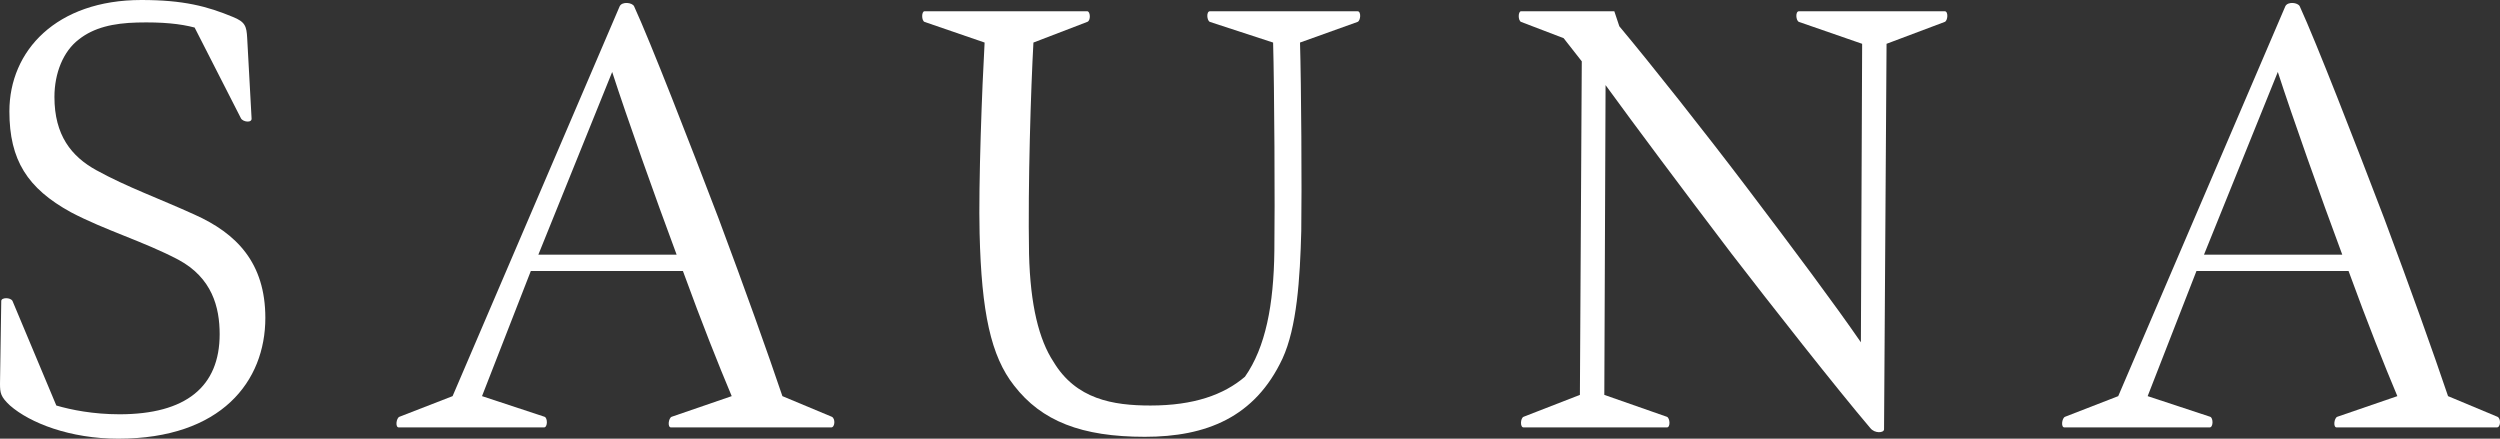 <?xml version="1.0" encoding="UTF-8"?>
<svg xmlns="http://www.w3.org/2000/svg" version="1.1" viewBox="0 0 599.206 105.145">
  <rect x="0" y="0" width="599.206" height="105.145" fill="#333333" stroke="none"/>
  <defs>
    <style>
      .cls-1 {
        fill: #fff;
      }
    </style>
  </defs>
  <!-- Generator: Adobe Illustrator 28.7.4, SVG Export Plug-In . SVG Version: 1.2.0 Build 166)  -->
  <g>
    <g id="_レイヤー_1" data-name="レイヤー_1">
      <g>
        <path class="cls-1" d="M23.1,40.798c7.35,4.05,14.999,6.75,23.549,10.649,10.05,4.5,16.949,11.55,16.949,24.749,0,15.149-10.499,28.948-35.248,28.948-11.55,0-21.149-3.749-25.949-7.949-2.25-2.1-2.4-3-2.4-5.25l.301-19.799c0-.9,2.249-.9,2.699,0l10.5,25.049c3.6,1.05,8.85,2.1,15.149,2.1,15.899,0,23.999-6.6,23.999-19.199,0-6.449-1.8-13.499-9.899-17.849-8.25-4.35-17.55-7.05-25.799-11.4-10.35-5.7-14.7-12.449-14.7-24.149C2.25,12.149,13.5,0,33.899,0c10.049,0,15.749,1.5,21.898,4.05,3,1.2,3.3,2.25,3.45,5.1l1.05,19.199c.15,1.2-2.1.9-2.55,0l-11.1-21.749c-3.45-.9-7.649-1.35-13.8-1.2-5.699.15-10.35,1.2-13.949,4.05-3.75,2.85-5.85,8.1-5.85,13.799,0,9.149,4.05,14.25,10.05,17.549Z"/>
        <path class="cls-1" d="M95.58,102.446c-.899,0-.6-2.25.15-2.55l12.749-4.95L148.528,1.5c.6-1.2,3-.9,3.45,0,4.05,8.85,13.199,32.398,20.249,50.848,6.449,17.25,11.699,31.949,15.299,42.598l11.85,4.95c.9.449.75,2.55-.149,2.55h-38.398c-.9,0-.601-2.25.149-2.55l14.399-4.95c-3.149-7.5-7.05-17.249-11.699-29.999h-36.448l-11.7,29.999,15,4.95c.75.3.75,2.55-.15,2.55h-34.799ZM162.178,61.047c-5.25-14.099-11.85-32.699-15.449-43.798l-17.699,43.798h33.148Z"/>
        <path class="cls-1" d="M289.993,5.25c-.75-.3-.9-2.55,0-2.55h35.398c.9,0,.75,2.25,0,2.55l-13.8,4.95c.301,10.199.45,34.948.301,45.148-.301,11.549-1.05,23.099-4.5,30.598-6.6,14.1-18.3,18.749-32.999,18.749-15.149,0-24.749-3.749-31.349-12.299-5.55-7.05-7.8-17.55-8.25-36.448-.3-11.7.601-35.249,1.2-45.748l-14.399-4.95c-.75-.3-.75-2.55,0-2.55h38.999c.75,0,.899,2.25,0,2.55l-12.899,4.95c-.601,10.949-1.351,33.898-1.051,50.698.301,12.299,2.4,20.549,5.851,25.798,5.399,9,14.249,10.5,23.249,10.5,10.35,0,17.549-2.55,22.648-6.899,4.95-7.05,6.9-17.25,7.05-30.149.15-10.5,0-39.448-.3-49.948l-15.149-4.95Z"/>
        <path class="cls-1" d="M384.525,94.646l14.999,5.25c.75.3.9,2.55,0,2.55h-34.349c-.9,0-.75-2.25,0-2.55l13.499-5.25.45-79.947-4.35-5.55-10.199-3.899c-.75-.3-.75-2.55,0-2.55h22.349l1.2,3.6c7.649,9.149,20.249,25.049,30.599,38.698,11.249,14.85,20.999,27.899,27.299,37.048l.3-71.547-15.149-5.25c-.75-.3-.899-2.55,0-2.55h34.949c.899,0,.75,2.25,0,2.55l-13.95,5.25-.6,92.396c0,.899-2.25,1.049-3.3-.301-7.8-9.149-24.299-30.148-33.299-41.848-11.85-15.6-22.949-30.449-30.148-40.349l-.3,74.247Z"/>
        <path class="cls-1" d="M494.805,102.446c-.899,0-.6-2.25.15-2.55l12.749-4.95L547.753,1.5c.6-1.2,3-.9,3.45,0,4.05,8.85,13.199,32.398,20.249,50.848,6.449,17.25,11.699,31.949,15.299,42.598l11.85,4.95c.9.449.75,2.55-.149,2.55h-38.398c-.9,0-.601-2.25.149-2.55l14.399-4.95c-3.149-7.5-7.05-17.249-11.699-29.999h-36.448l-11.7,29.999,15,4.95c.75.3.75,2.55-.15,2.55h-34.799ZM561.403,61.047c-5.25-14.099-11.85-32.699-15.449-43.798l-17.699,43.798h33.148Z"/>
      </g>
    </g>
  </g>
</svg>